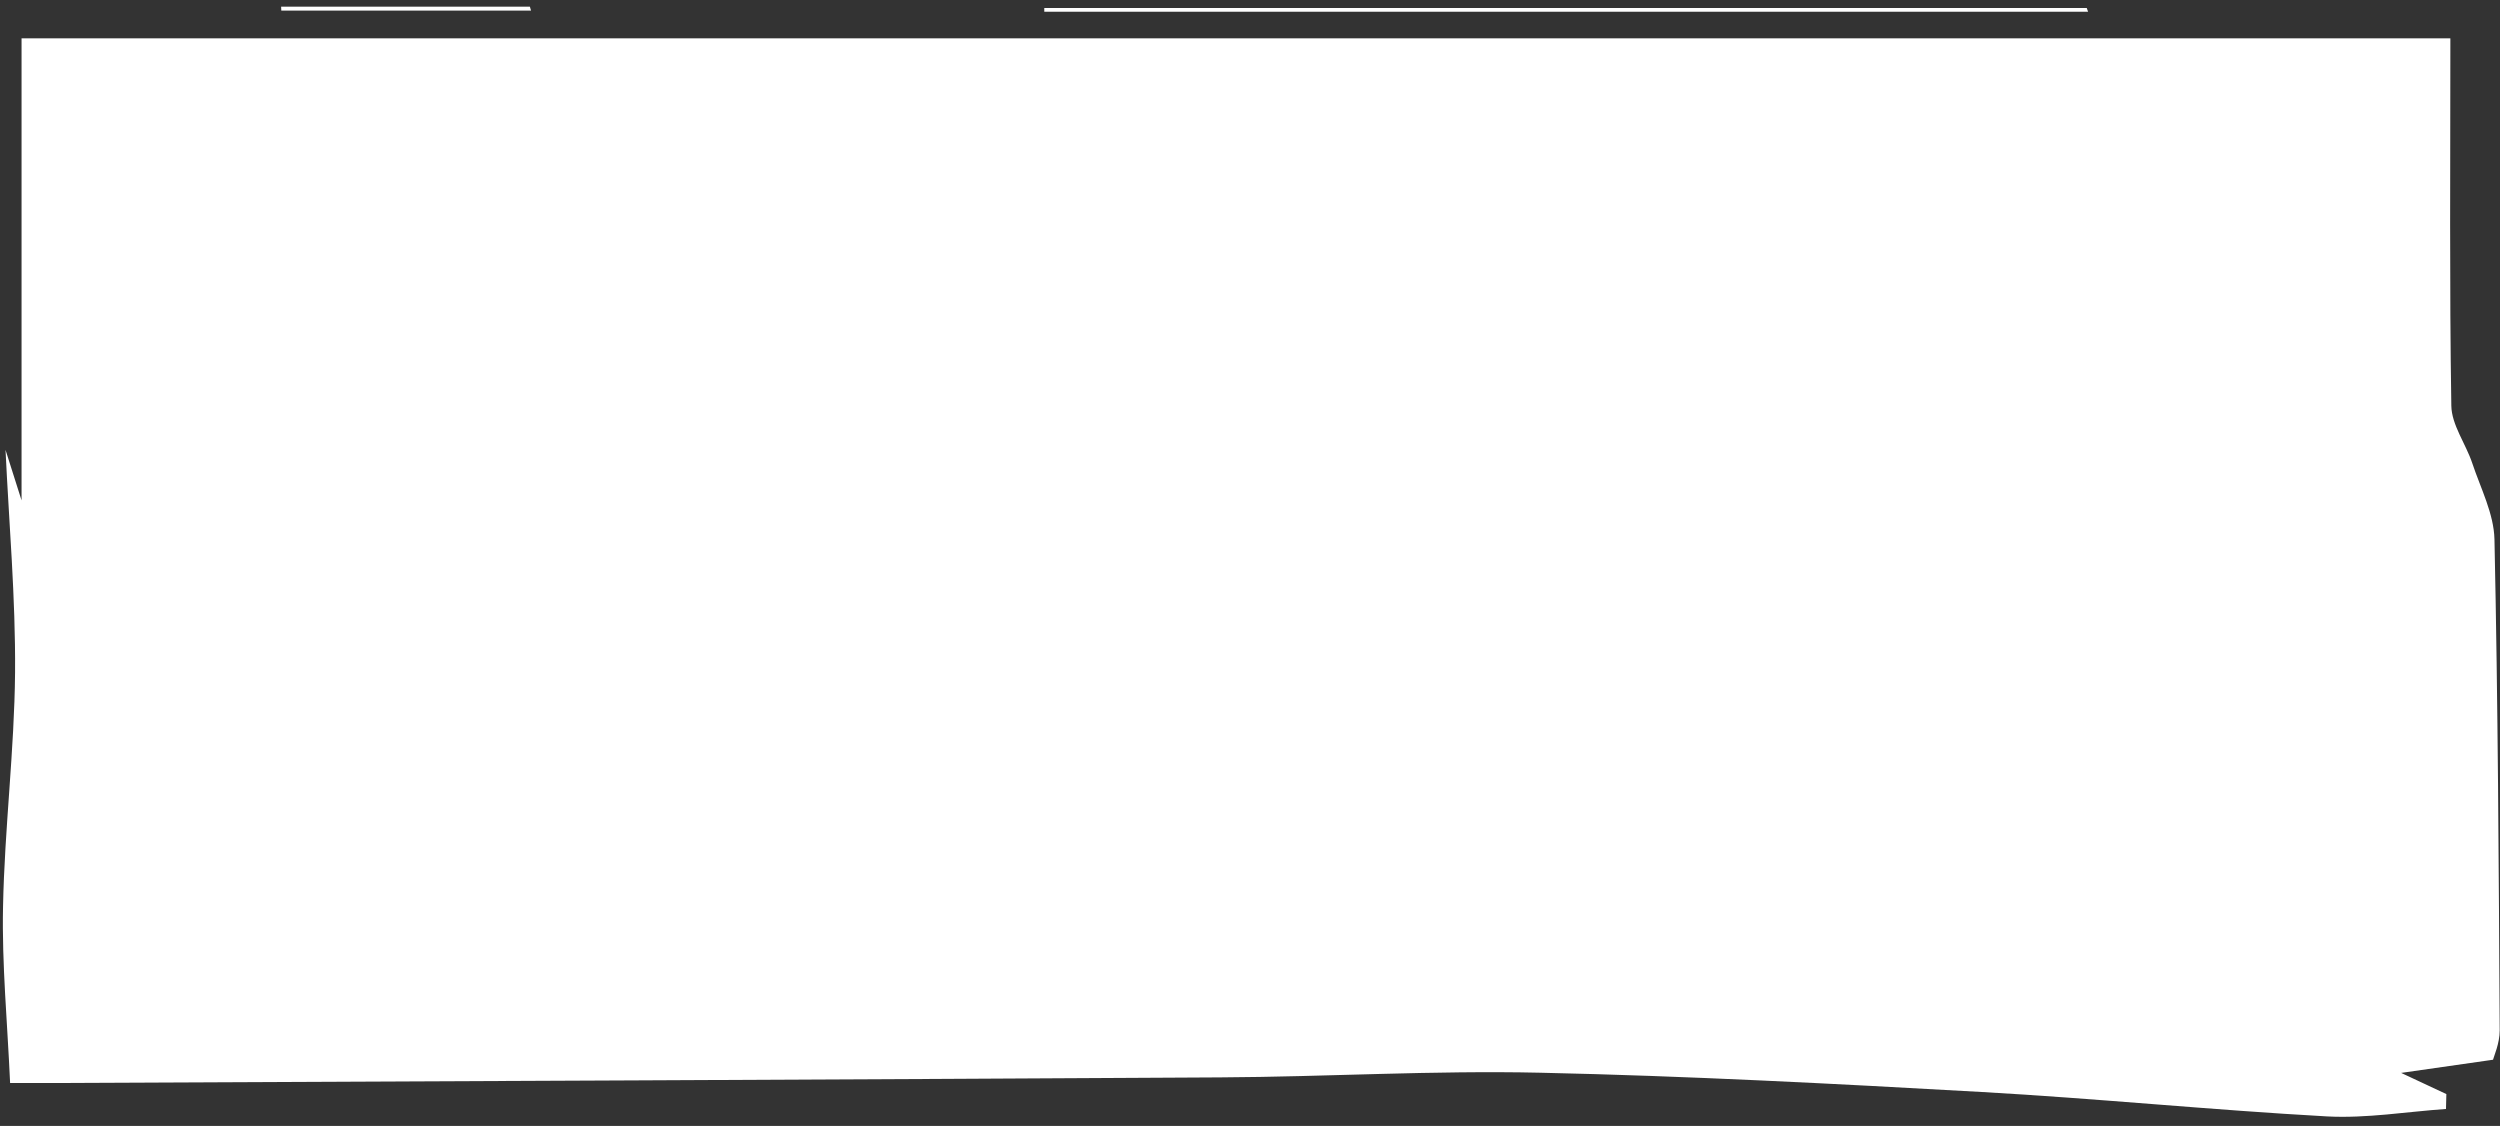 <?xml version="1.0" encoding="UTF-8"?> <svg xmlns="http://www.w3.org/2000/svg" width="262" height="118" viewBox="0 0 262 118" fill="none"><rect x="0" y="0" width="262" height="118" fill="#333333" stroke="none"/><path d="M256.799 4.04C256.799 17.259 256.699 29.89 256.899 42.52C256.929 44.529 258.409 46.499 259.089 48.529C259.969 51.169 261.359 53.84 261.419 56.52C261.789 73.669 261.869 90.829 261.969 107.99C261.969 109.35 261.349 110.72 261.269 111.06C257.659 111.58 255.069 111.95 251.639 112.44C253.649 113.38 255.009 114.02 256.379 114.66C256.369 115.18 256.359 115.7 256.339 116.22C252.189 116.51 248.009 117.22 243.879 117C231.799 116.33 219.749 115.12 207.669 114.44C192.249 113.57 176.819 112.76 161.379 112.42C150.229 112.17 139.059 112.85 127.899 112.91C87.089 113.15 46.269 113.31 5.449 113.5C4.299 113.5 3.149 113.5 1.059 113.5C0.779 107.18 0.189 101.08 0.319 94.999C0.479 86.82 1.509 78.639 1.579 70.46C1.639 62.639 0.939 54.809 0.579 47.15C0.919 48.239 1.359 49.609 2.259 52.44V4.02H256.789L256.799 4.04Z" fill="white"></path><path d="M218.841 1.23H109.441V0.84H218.691C218.741 0.97 218.791 1.1 218.831 1.23H218.841Z" fill="white"></path><path d="M55.641 1.109H29.481L29.461 0.699H55.531C55.571 0.839 55.611 0.979 55.651 1.109H55.641Z" fill="white"></path></svg> 